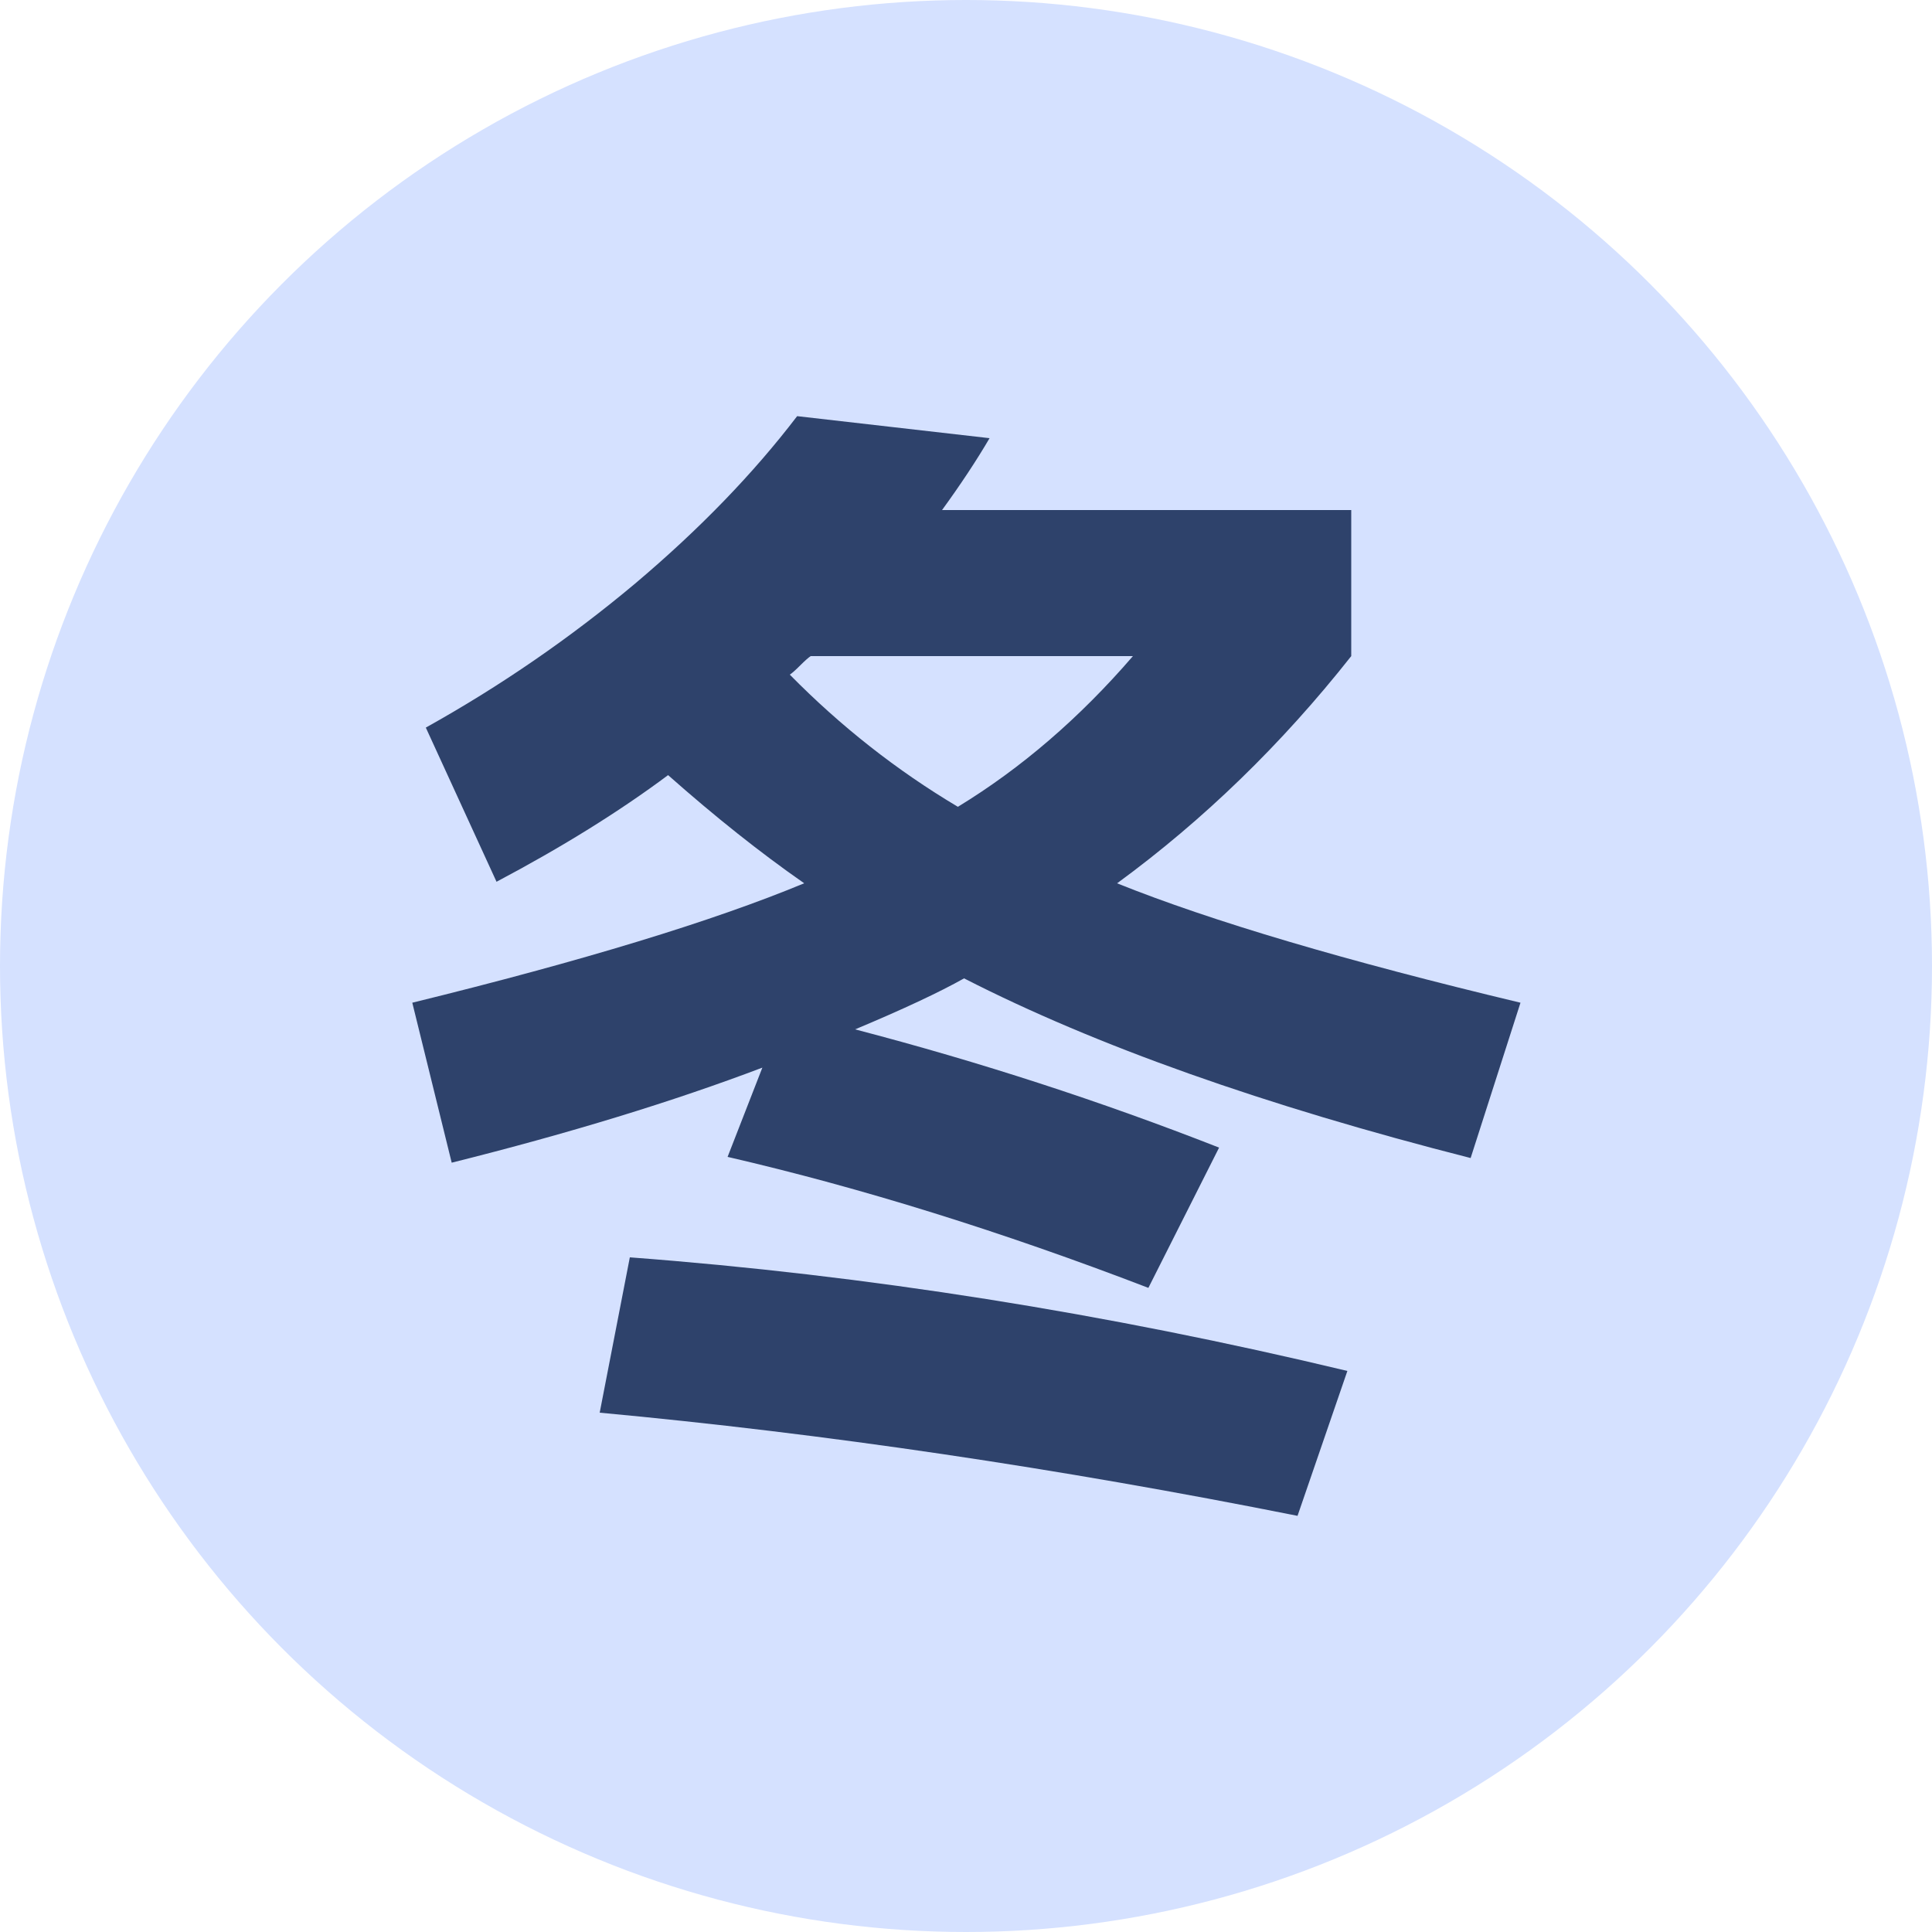 <?xml version="1.0" encoding="UTF-8"?>
<svg id="_圖層_1" data-name="圖層_1" xmlns="http://www.w3.org/2000/svg" width="50" height="50" version="1.1" viewBox="0 0 50 50">
  <!-- Generator: Adobe Illustrator 30.1.0, SVG Export Plug-In . SVG Version: 2.1.1 Build 136)  -->
  <circle id="_楕円形_80" data-name="楕円形_80" cx="25" cy="25" r="25" fill="#d5e1ff"/>
  <path d="M20.8,22.85c-1.12-.78-2.29-1.71-3.51-2.79-1.26.94-2.74,1.86-4.44,2.76l-1.83-3.99c1.94-1.08,3.75-2.33,5.42-3.73,1.67-1.41,3.06-2.85,4.19-4.33l4.98.57c-.34.58-.75,1.2-1.23,1.86h10.59v3.78c-1.8,2.28-3.82,4.24-6.06,5.88,2.44.98,5.92,2.01,10.44,3.09l-1.29,4.02c-5.34-1.36-9.71-2.91-13.11-4.65-.64.36-1.58.8-2.82,1.32,3.22.84,6.36,1.86,9.42,3.06l-1.83,3.63c-3.8-1.46-7.43-2.59-10.89-3.39l.9-2.31c-2.32.88-5,1.7-8.04,2.46l-1.02-4.14c4.4-1.08,7.78-2.11,10.14-3.09ZM15.52,36.56l.78-4.02c6.12.46,12.31,1.44,18.57,2.94l-1.29,3.75c-6.22-1.24-12.24-2.13-18.06-2.67ZM24.79,20.88c1.64-1,3.15-2.3,4.53-3.9h-8.34c-.06.04-.15.12-.27.24-.12.12-.21.2-.27.24,1.32,1.34,2.77,2.48,4.35,3.42Z" fill="#2e426b"/>
</svg>